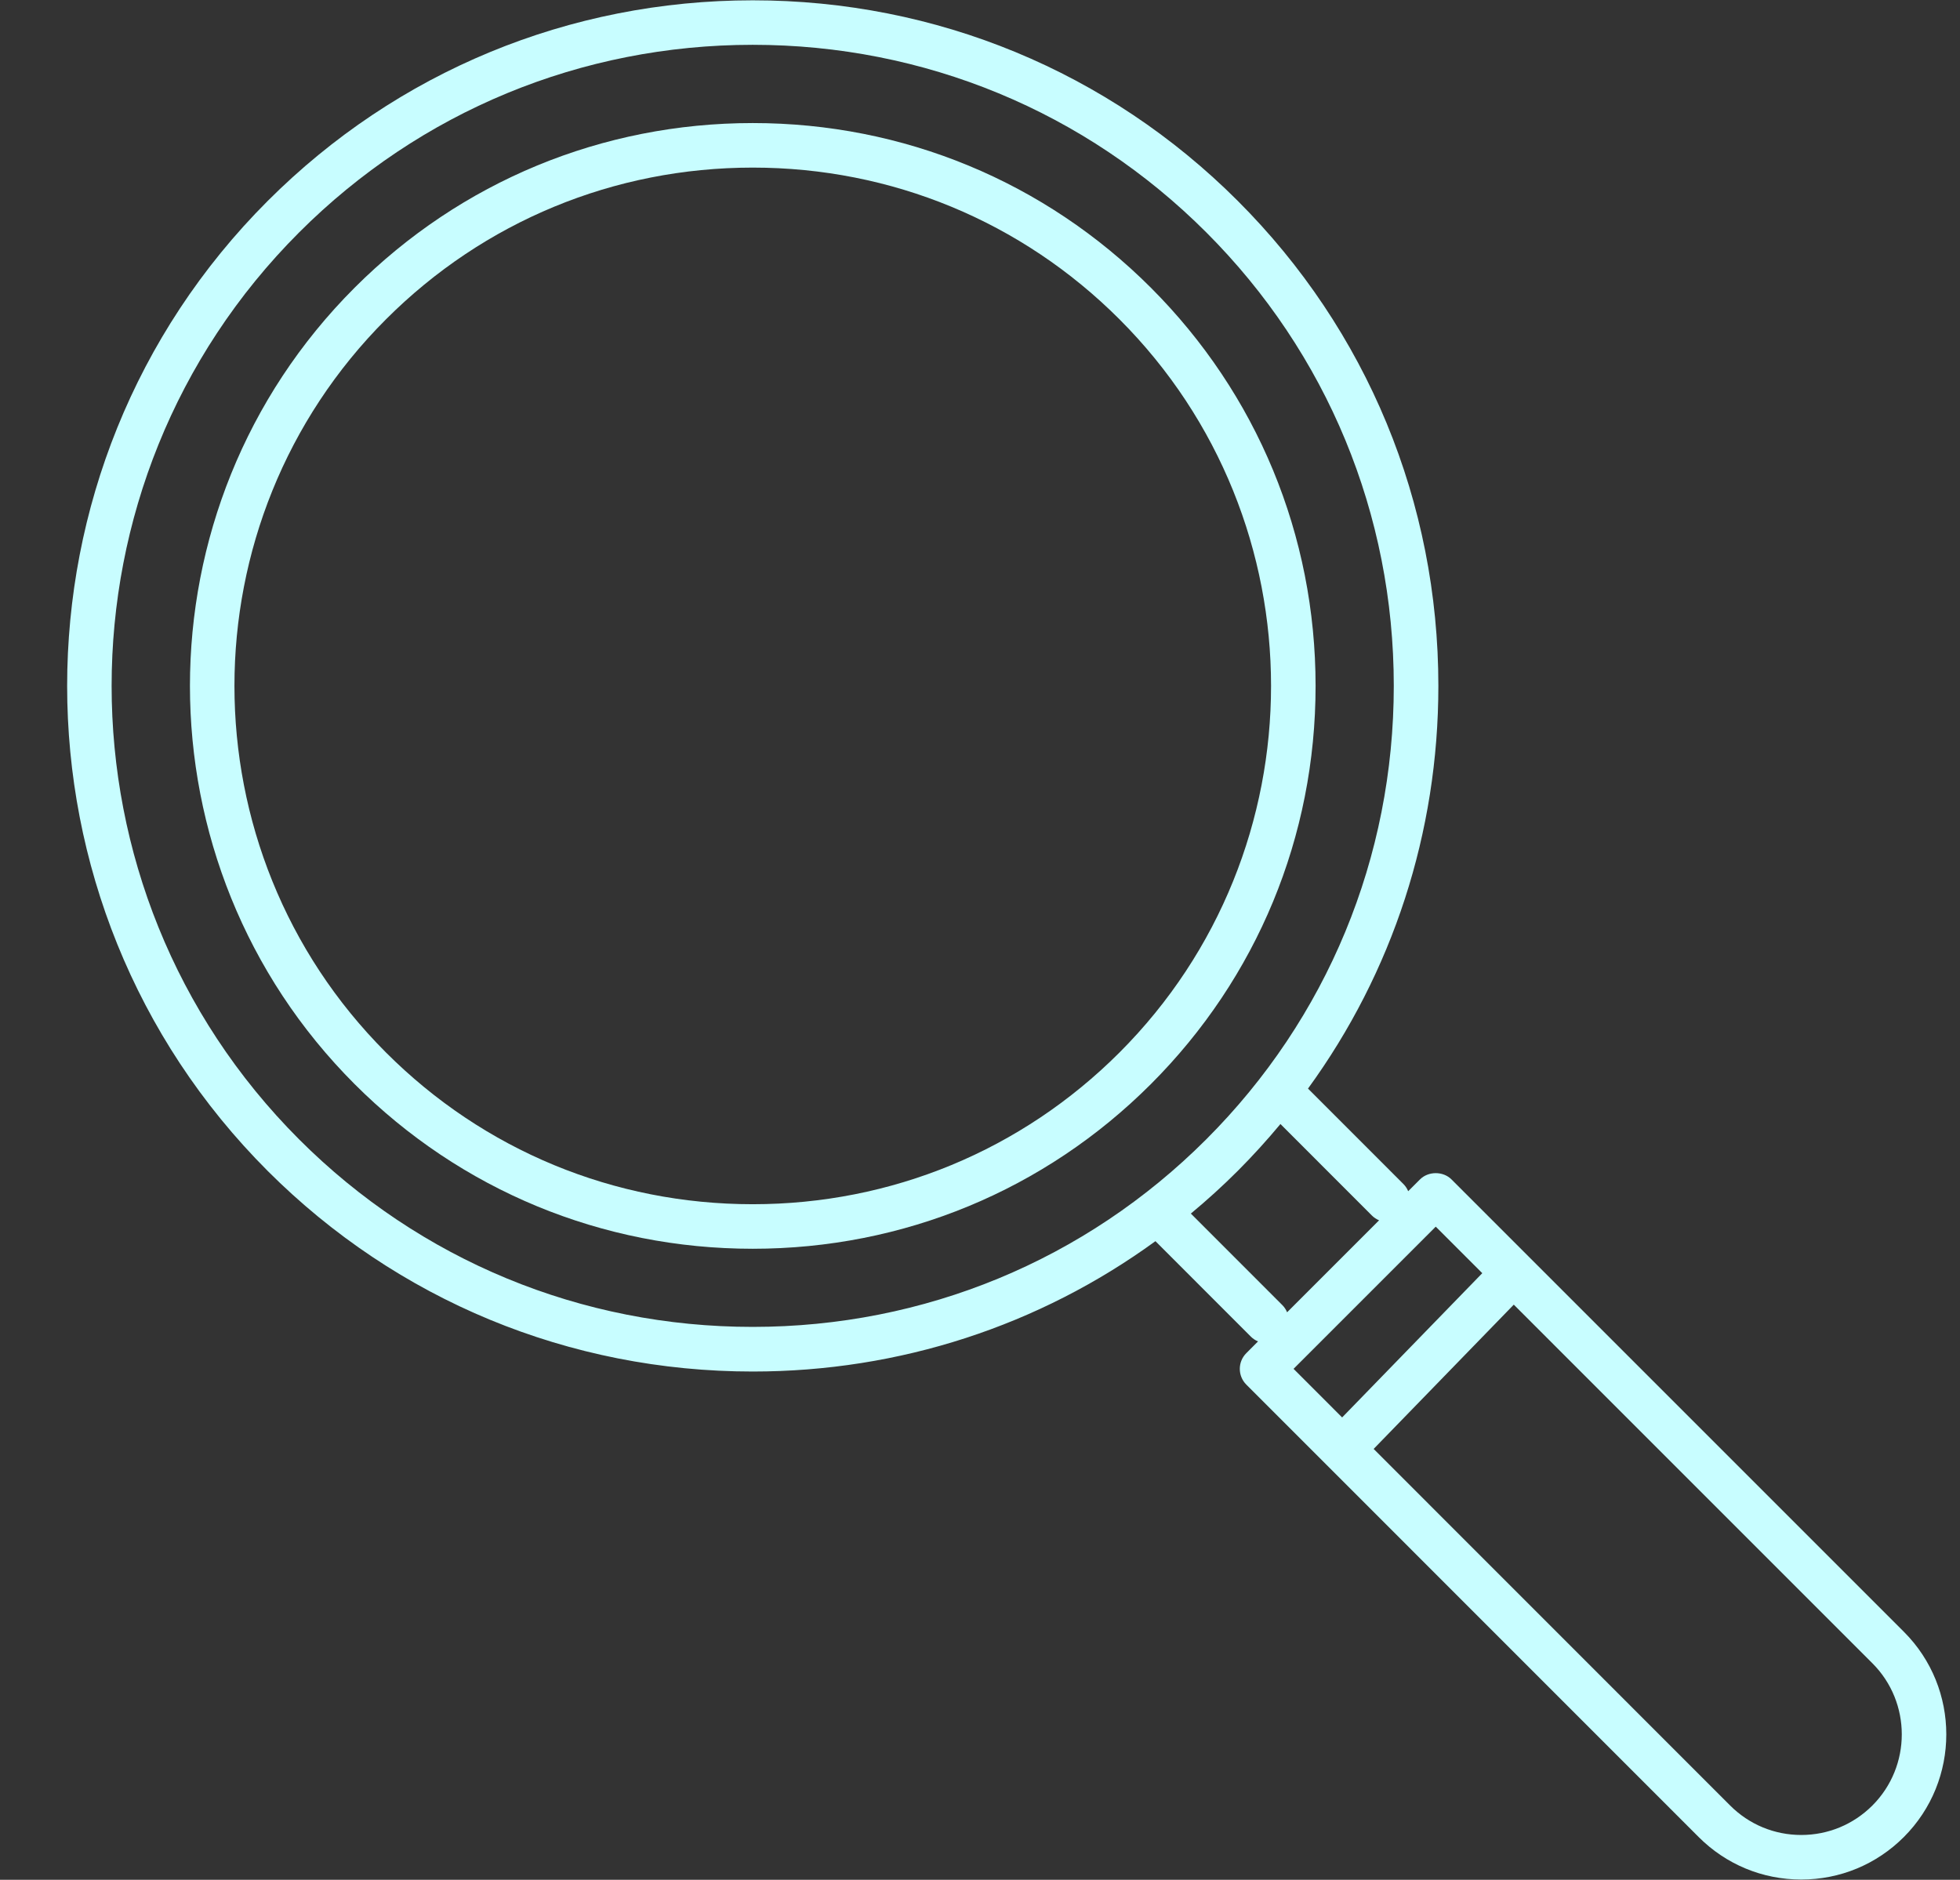 <?xml version="1.0" encoding="UTF-8" standalone="no"?> <svg xmlns="http://www.w3.org/2000/svg" xmlns:xlink="http://www.w3.org/1999/xlink" fill="#c8fdff" height="84.4" preserveAspectRatio="xMidYMid meet" viewBox="18.8 21.8 88.0 84.4" width="88" zoomAndPan="magnify"><rect x="18.8" y="21.8" width="88.0" height="84.4" fill="#333333" stroke="none"/> <g id="change1_1"> <path d="M70.473,34.719c-4.768-4.768-11.116-7.394-17.876-7.394s-13.108,2.626-17.877,7.394c-9.856,9.857-9.856,25.897,0,35.755 c4.767,4.768,11.115,7.394,17.876,7.394c6.76,0,13.109-2.625,17.877-7.394s7.394-11.117,7.394-17.877S75.24,39.487,70.473,34.719z M69.059,69.06c-4.391,4.39-10.237,6.808-16.463,6.808c-6.227,0-12.072-2.417-16.462-6.808c-9.077-9.078-9.077-23.849,0-32.927 c4.391-4.39,10.237-6.808,16.463-6.808s12.071,2.418,16.462,6.808C78.137,45.211,78.137,59.981,69.059,69.06z"></path> <path d="M104.28,95.065L87.451,78.236c0,0,0,0,0,0l0,0l-3.482-3.482c-0.375-0.375-1.039-0.375-1.414,0l-0.53,0.53 c-0.049-0.116-0.118-0.226-0.213-0.321l-4.285-4.287c3.798-5.219,5.853-11.487,5.853-18.08c0-8.235-3.198-15.97-9.007-21.777 c-5.808-5.807-13.541-9.005-21.775-9.005c-8.235,0-15.97,3.199-21.778,9.007c-12.007,12.007-12.007,31.545,0,43.554 c5.809,5.807,13.543,9.005,21.777,9.005c6.593,0,12.861-2.055,18.08-5.853l4.286,4.288c0.095,0.095,0.204,0.164,0.32,0.213 l-0.525,0.526c-0.391,0.391-0.391,1.023,0,1.414l3.616,3.617v0c0,0,0,0,0,0l16.692,16.695c1.23,1.231,2.867,1.909,4.607,1.909 s3.377-0.678,4.607-1.909C106.82,101.737,106.82,97.604,104.28,95.065z M32.232,72.959c-11.227-11.229-11.227-29.498,0-40.726 c5.431-5.43,12.663-8.421,20.364-8.421c7.7,0,14.932,2.99,20.361,8.419c5.431,5.43,8.421,12.662,8.421,20.363 s-2.99,14.933-8.421,20.362c-5.43,5.43-12.661,8.42-20.362,8.42C44.896,81.378,37.663,78.388,32.232,72.959z M76.376,80.399 l-4.109-4.111c0.726-0.604,1.43-1.24,2.105-1.916s1.313-1.38,1.917-2.105l4.108,4.11c0.095,0.095,0.204,0.165,0.321,0.213 l-4.13,4.13C76.54,80.604,76.471,80.494,76.376,80.399z M83.262,76.875l2.089,2.089l-6.292,6.477l-2.181-2.182L83.262,76.875z M102.866,102.865c-0.854,0.853-1.987,1.323-3.193,1.323s-2.34-0.47-3.193-1.323L80.474,86.855l6.292-6.478l16.101,16.102 C104.626,98.239,104.626,101.103,102.866,102.865z"></path> </g> </svg> 